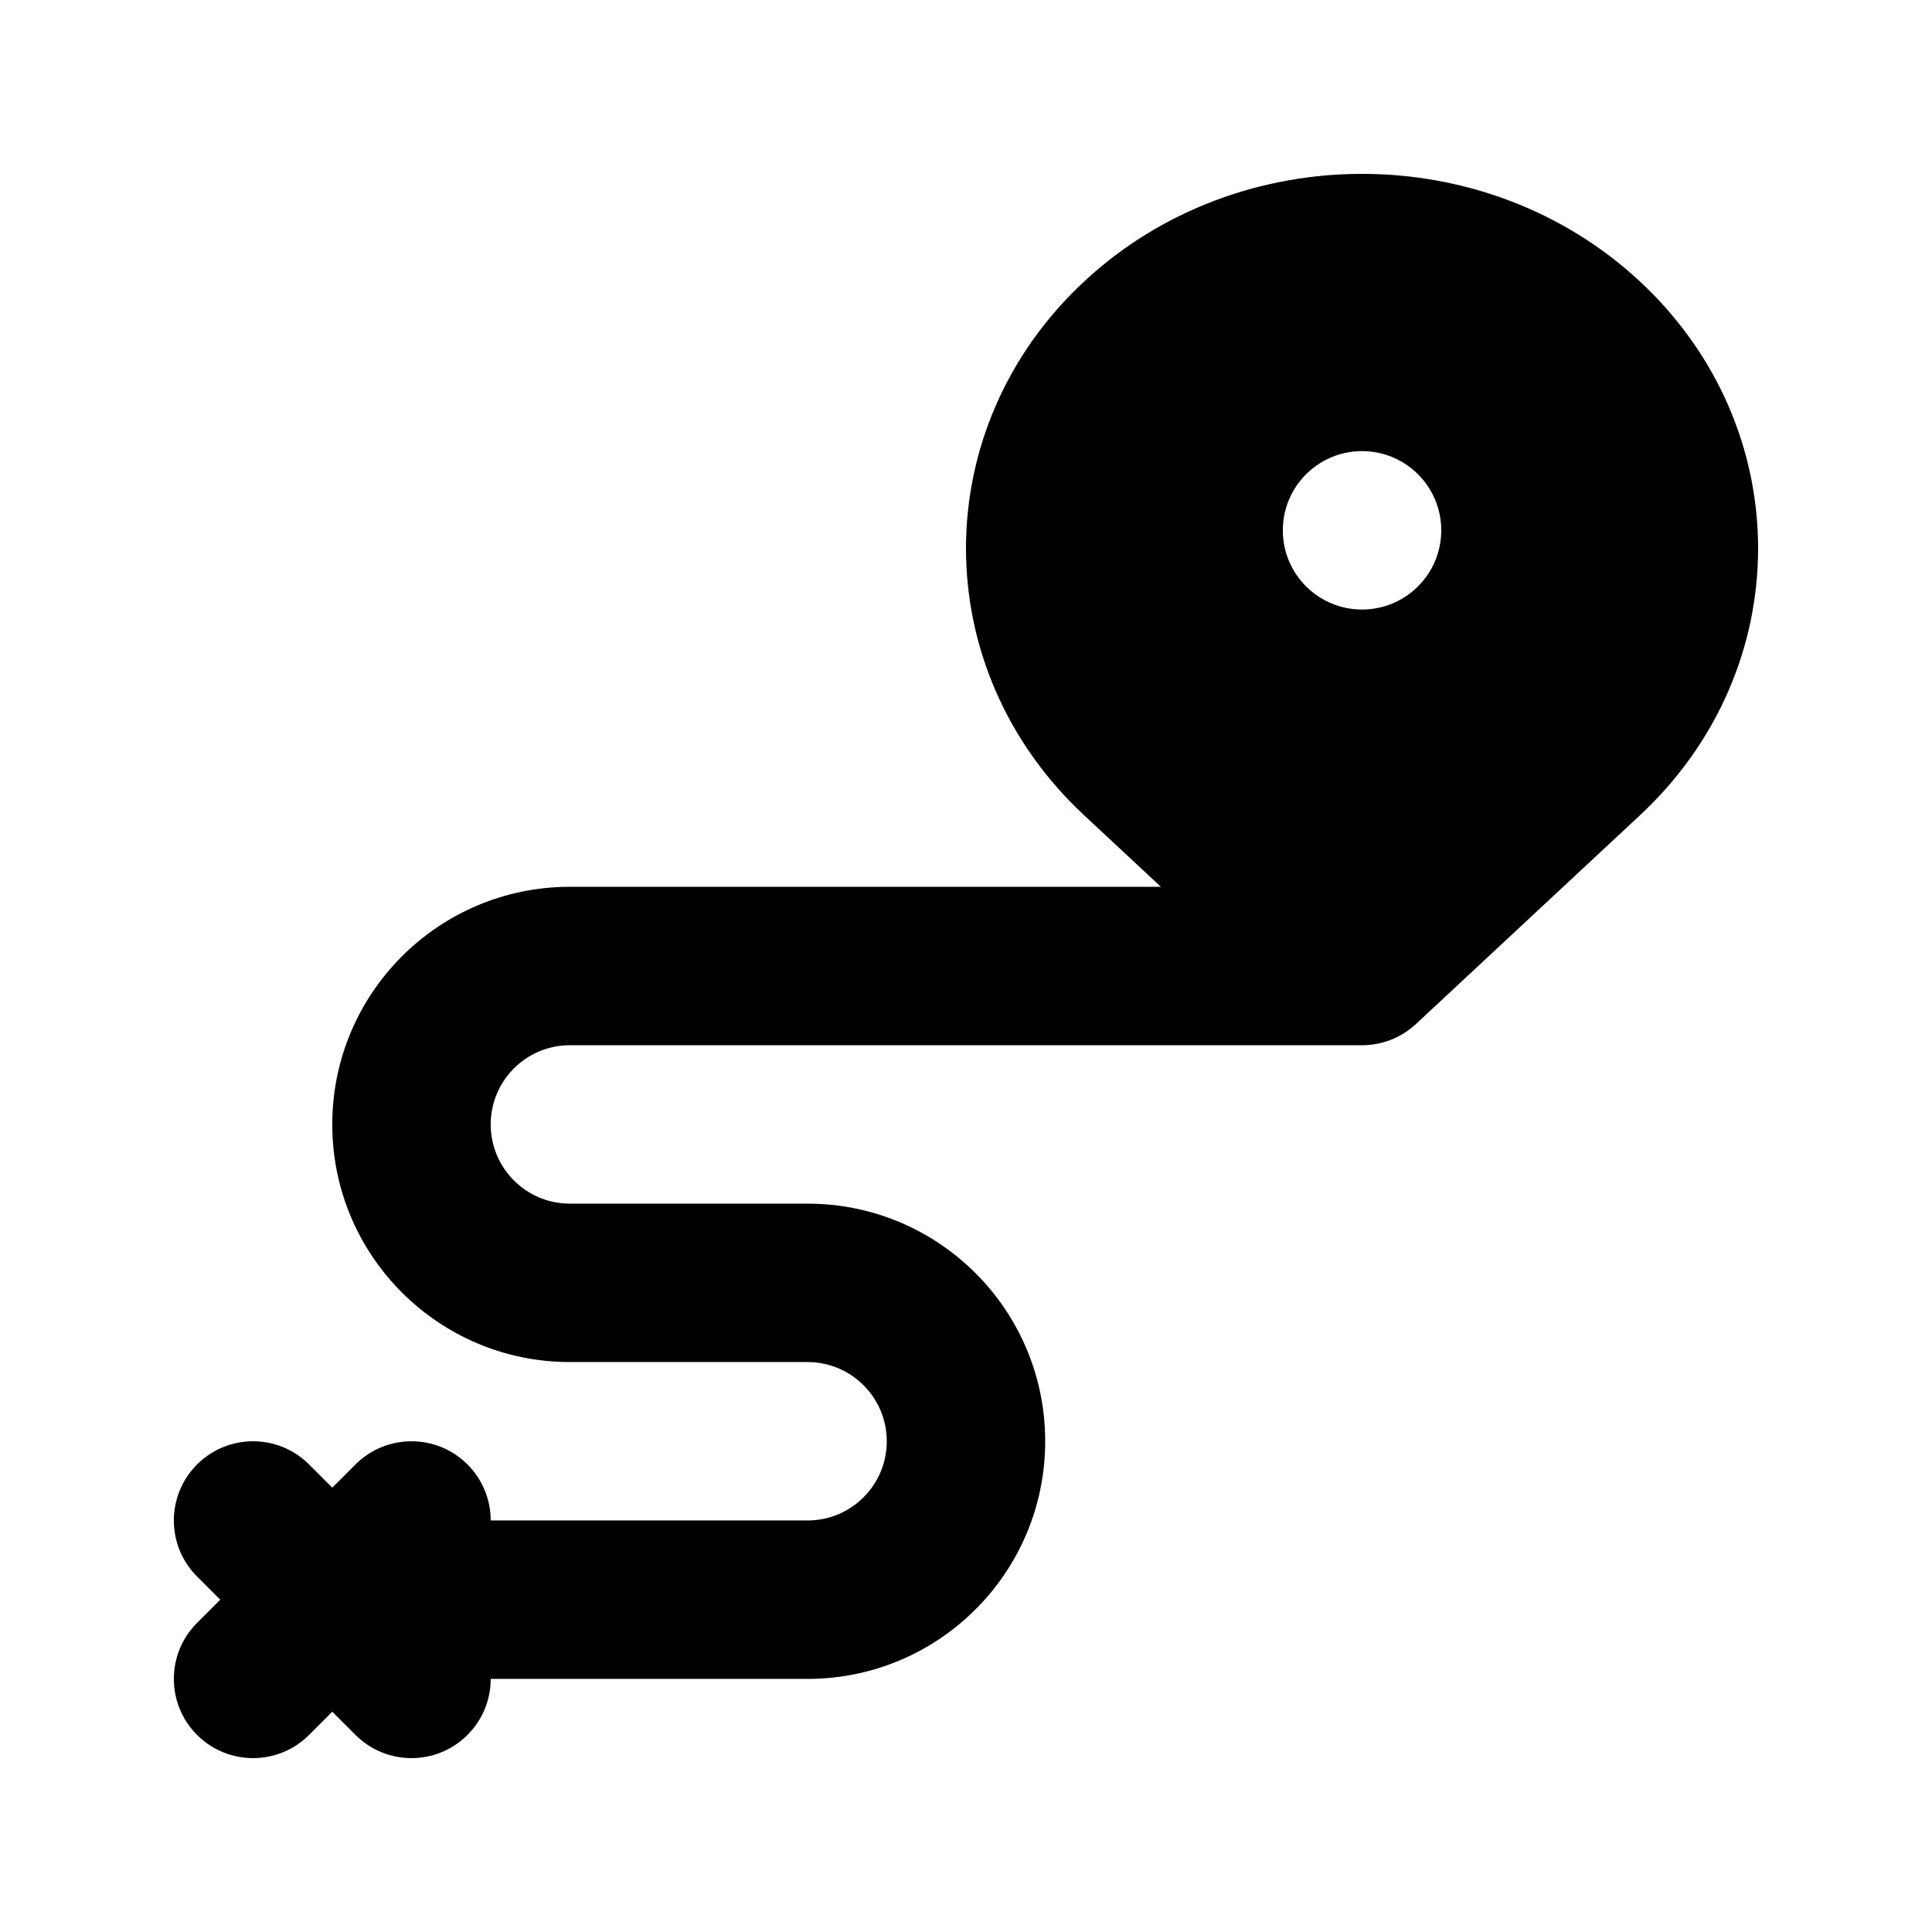 <?xml version="1.0" encoding="UTF-8"?>
<!-- Uploaded to: ICON Repo, www.iconrepo.com, Generator: ICON Repo Mixer Tools -->
<svg fill="#000000" width="800px" height="800px" version="1.1" viewBox="144 144 512 512" xmlns="http://www.w3.org/2000/svg">
 <path d="m431.27 218.63c40.852-38.074 106.52-38.074 147.37 0 41.699 38.863 41.699 102.52 0 141.39l-59.375 55.336c-4.027 3.758-9.168 5.637-14.312 5.637h-209.92c-11.594 0-20.992 9.398-20.992 20.992s9.398 20.992 20.992 20.992h62.977c34.781 0 62.977 28.191 62.977 62.973 0 34.785-28.195 62.977-62.977 62.977h-83.969c0 5.375-2.051 10.746-6.148 14.844-8.199 8.199-21.488 8.199-29.688 0l-6.148-6.148-6.148 6.148c-8.199 8.199-21.488 8.199-29.688 0-8.199-8.195-8.199-21.488 0-29.688l6.148-6.148-6.148-6.148c-8.199-8.195-8.199-21.488 0-29.688 8.199-8.195 21.488-8.195 29.688 0l6.148 6.148 6.148-6.148c8.199-8.195 21.488-8.195 29.688 0 4.098 4.102 6.148 9.473 6.148 14.844h83.969c11.594 0 20.992-9.398 20.992-20.992s-9.398-20.992-20.992-20.992h-62.977c-34.781 0-62.977-28.191-62.977-62.973 0-34.785 28.195-62.977 62.977-62.977h156.61l-20.371-18.988c-41.699-38.863-41.699-102.52 0-141.39zm73.684 86.902c11.598 0 20.992-9.398 20.992-20.992s-9.395-20.992-20.992-20.992c-11.594 0-20.992 9.398-20.992 20.992s9.398 20.992 20.992 20.992z" fill-rule="evenodd"/>
</svg>